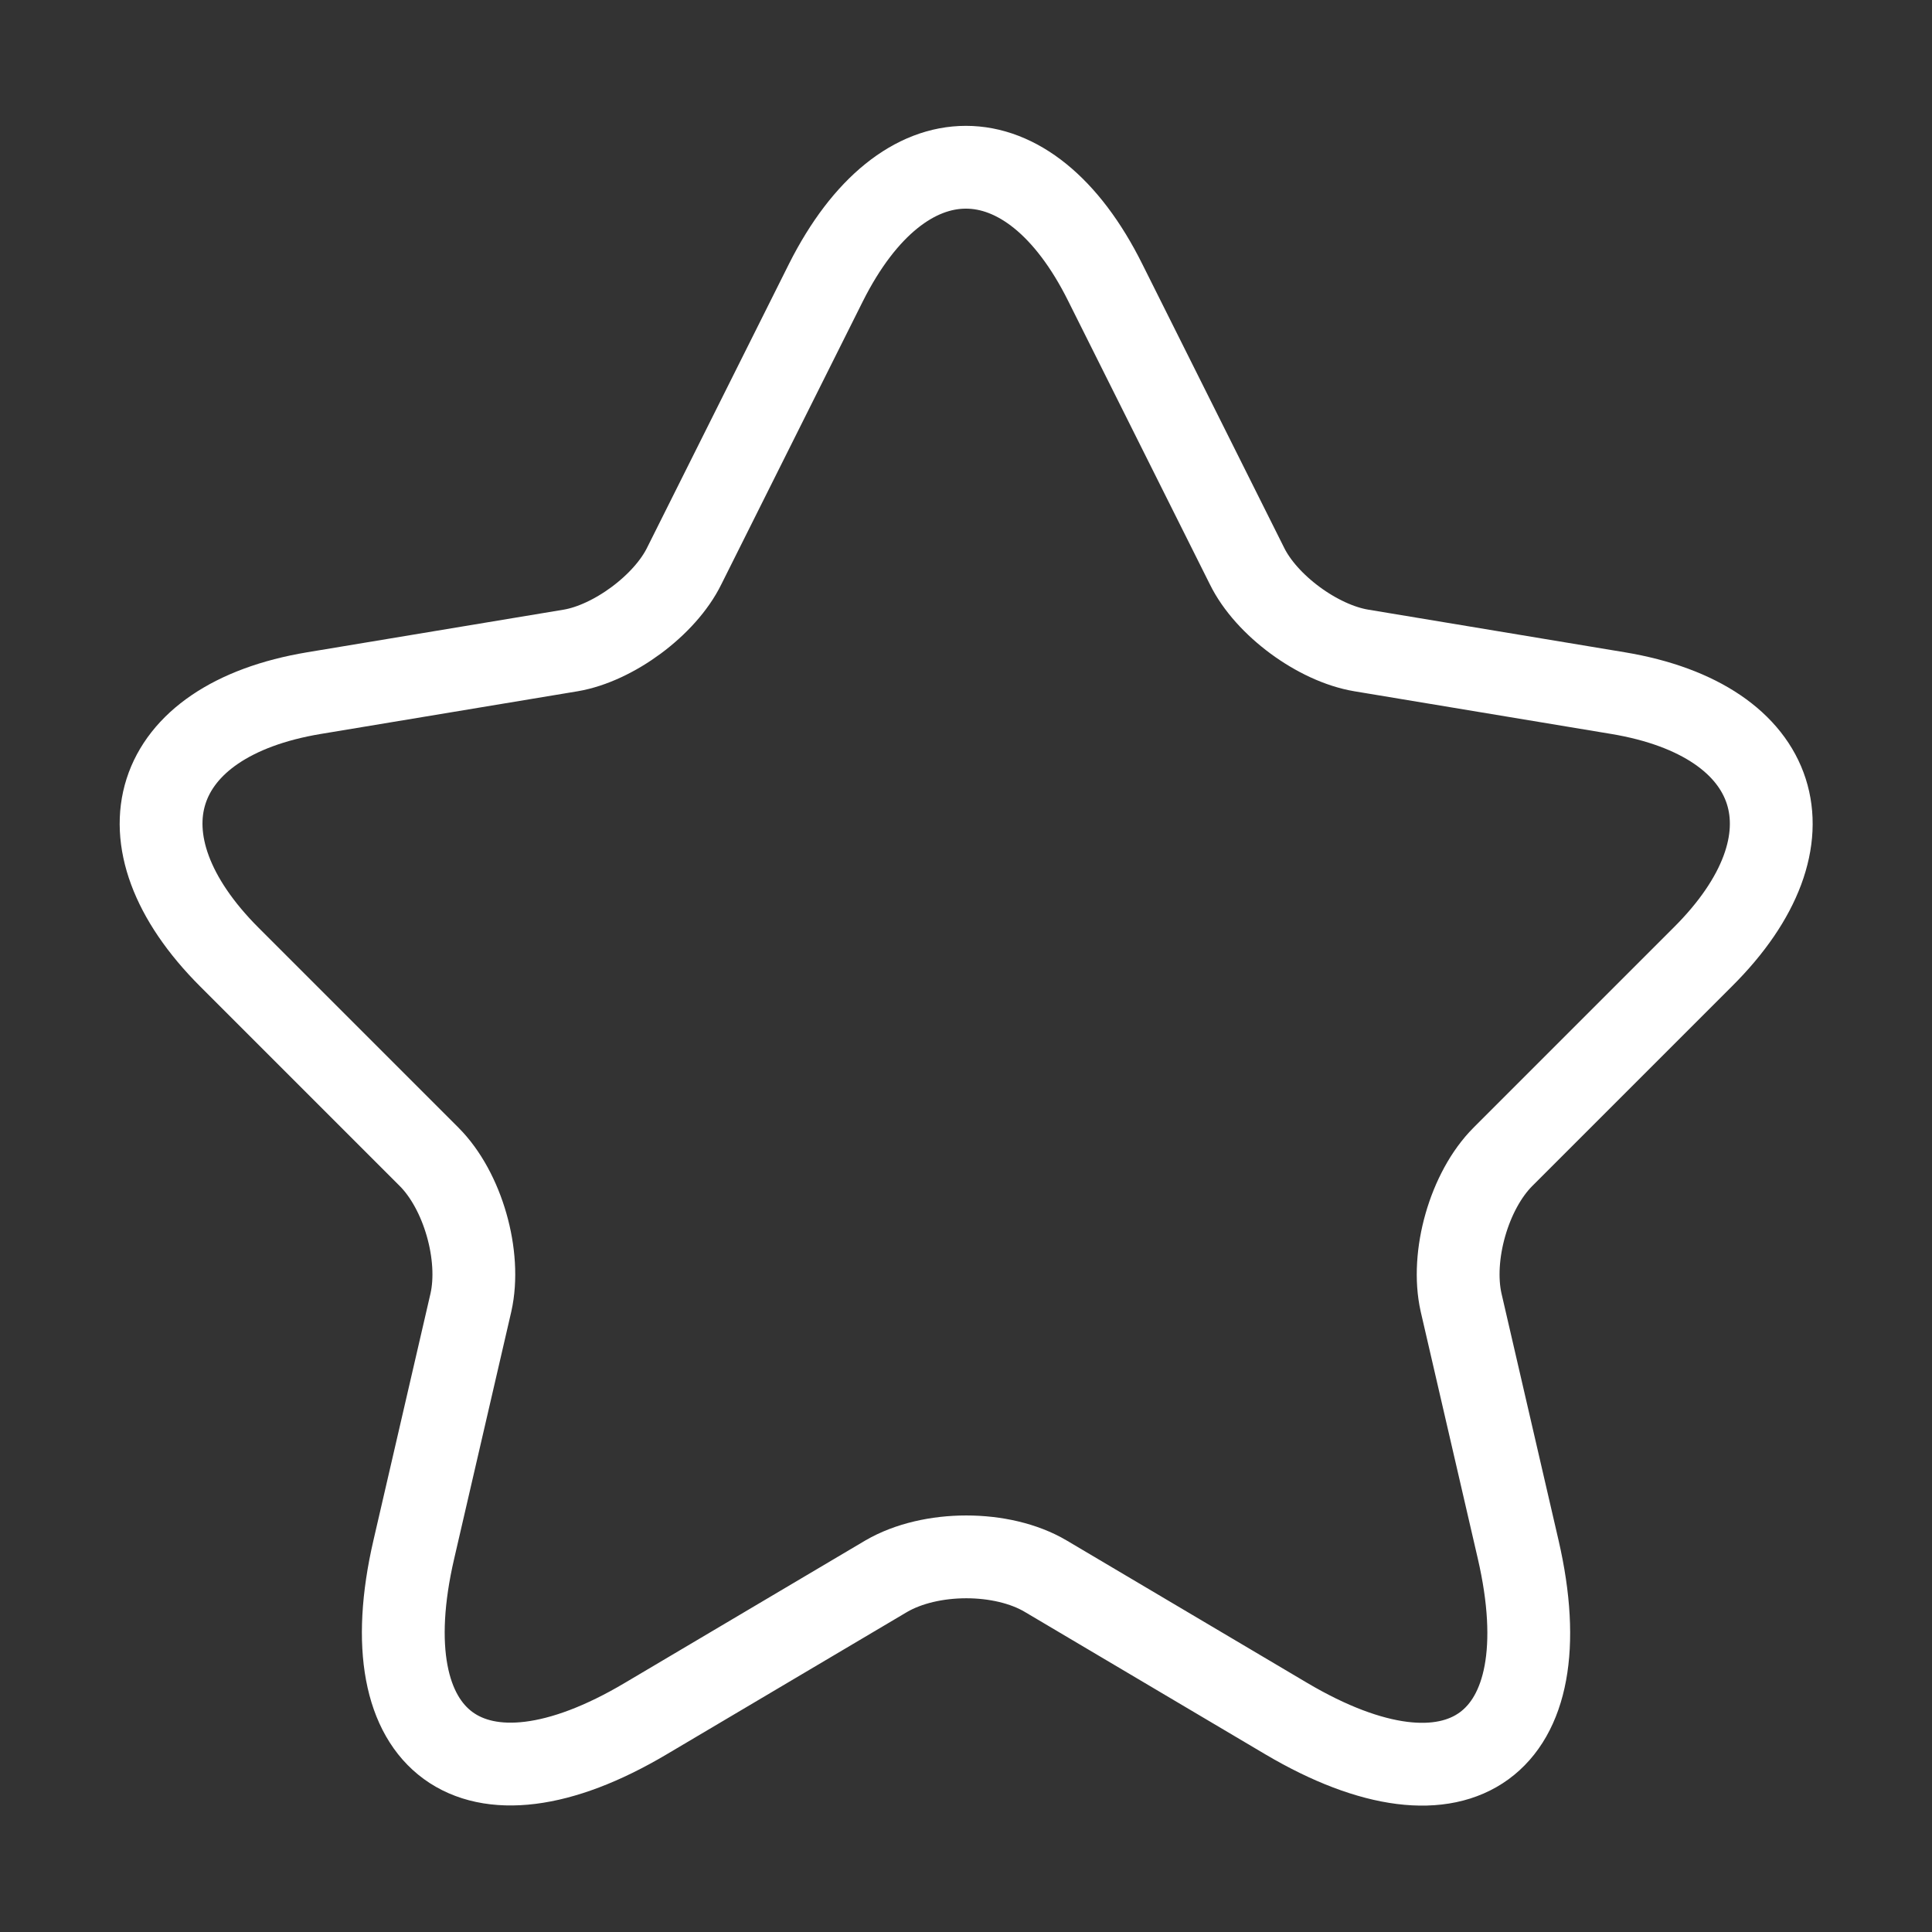 <svg width="70" height="70" viewBox="0 0 70 70" fill="none" xmlns="http://www.w3.org/2000/svg">
<rect x="0" y="0" width="70" height="70" fill="#333333" stroke="none"/>
<path d="M40.046 10.238L45.179 20.504C45.879 21.933 47.746 23.304 49.321 23.567L58.625 25.113C64.575 26.104 65.975 30.421 61.688 34.679L54.454 41.913C53.229 43.138 52.558 45.5 52.938 47.192L55.008 56.146C56.642 63.233 52.879 65.975 46.608 62.271L37.888 57.108C36.312 56.175 33.717 56.175 32.112 57.108L23.392 62.271C17.15 65.975 13.358 63.204 14.992 56.146L17.062 47.192C17.442 45.5 16.771 43.138 15.546 41.913L8.312 34.679C4.054 30.421 5.425 26.104 11.375 25.113L20.679 23.567C22.225 23.304 24.092 21.933 24.792 20.504L29.925 10.238C32.725 4.667 37.275 4.667 40.046 10.238Z" stroke="white" stroke-width="3" stroke-linecap="round" stroke-linejoin="round"/>
</svg>
